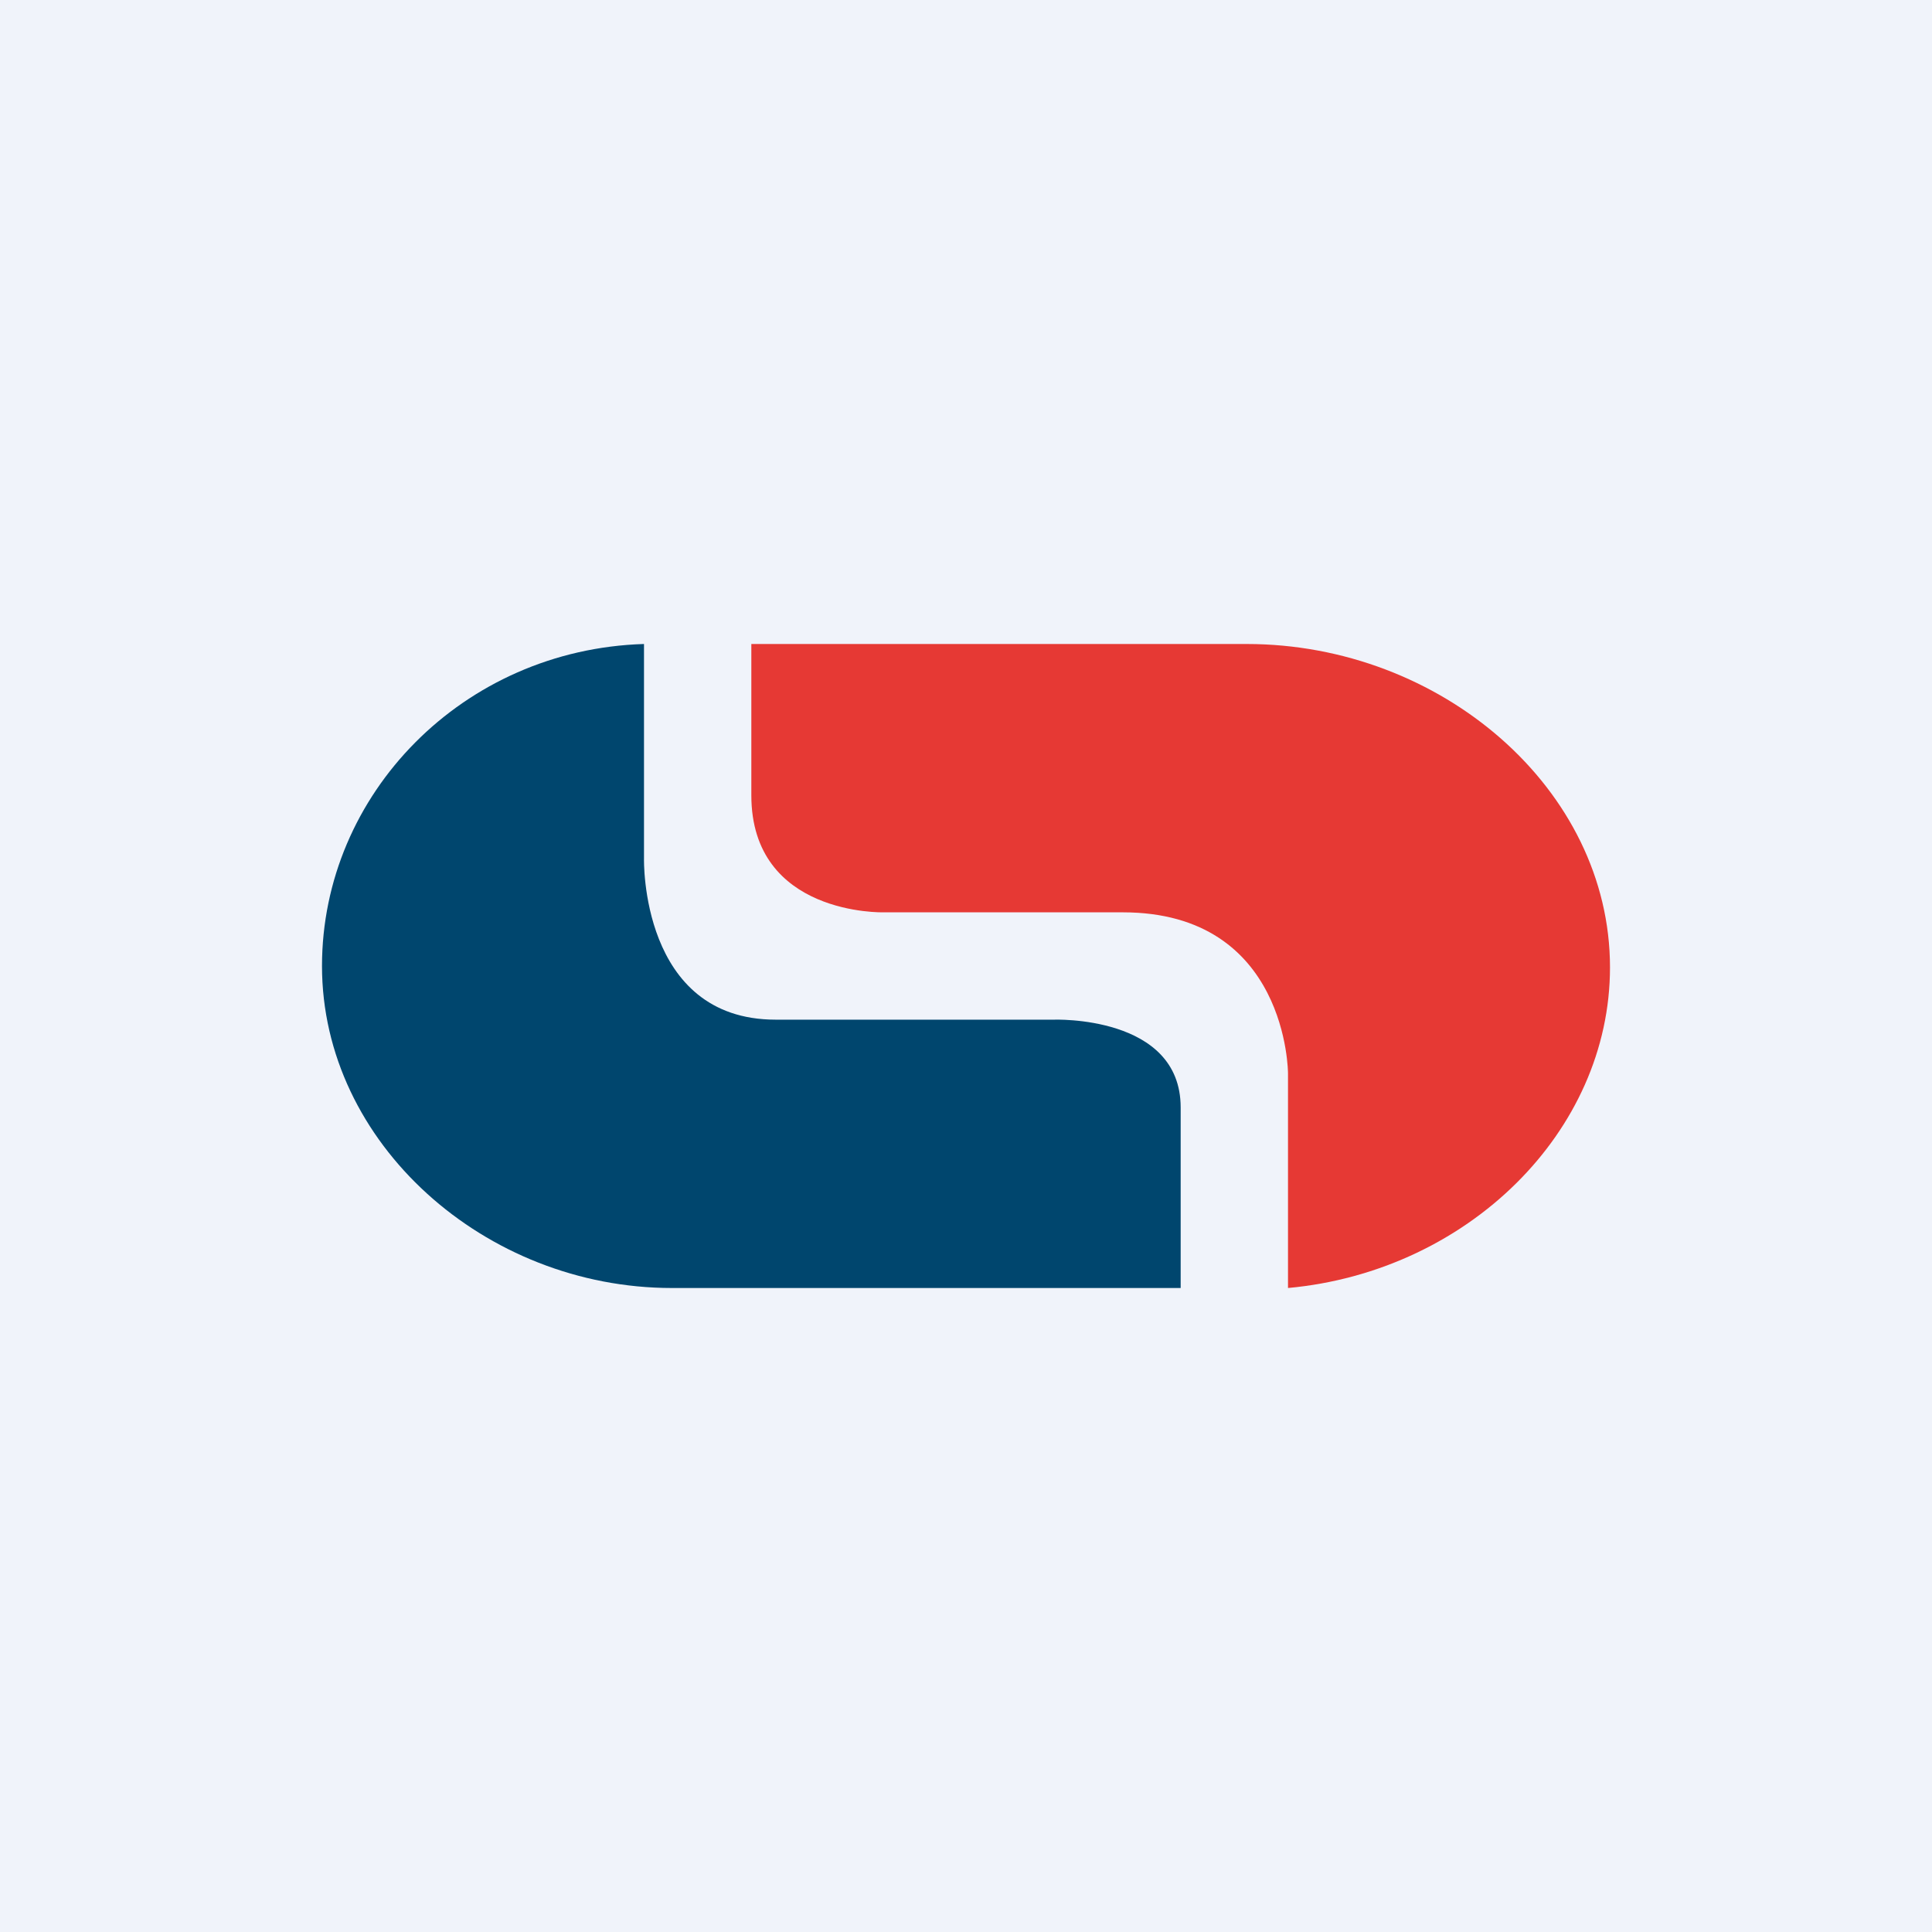 <!-- by TradingView --><svg width="18" height="18" viewBox="0 0 18 18" fill="none" xmlns="http://www.w3.org/2000/svg">
<rect width="18" height="18" fill="#F0F3FA"/>
<path fill-rule="evenodd" clip-rule="evenodd" d="M6.259 12C4.52 12 3 10.652 3 9C3 7.398 4.314 6.051 6 6V8C6 8 5.963 9.5 7.227 9.5C8.405 9.5 9.815 9.5 9.815 9.5C9.815 9.5 11 9.454 11 10.318V12H6.259Z" fill="#00466E"/>
<path fill-rule="evenodd" clip-rule="evenodd" d="M7 6H11.615C13.427 6 15 7.353 15 9.013C15 10.545 13.672 11.847 12 12C12 11.438 12 10 12 10C12 10 12 8.5 10.461 8.5C8.923 8.5 8.231 8.5 8.231 8.5C8.231 8.5 7 8.533 7 7.409V6Z" fill="#E63934"/>
</svg>
